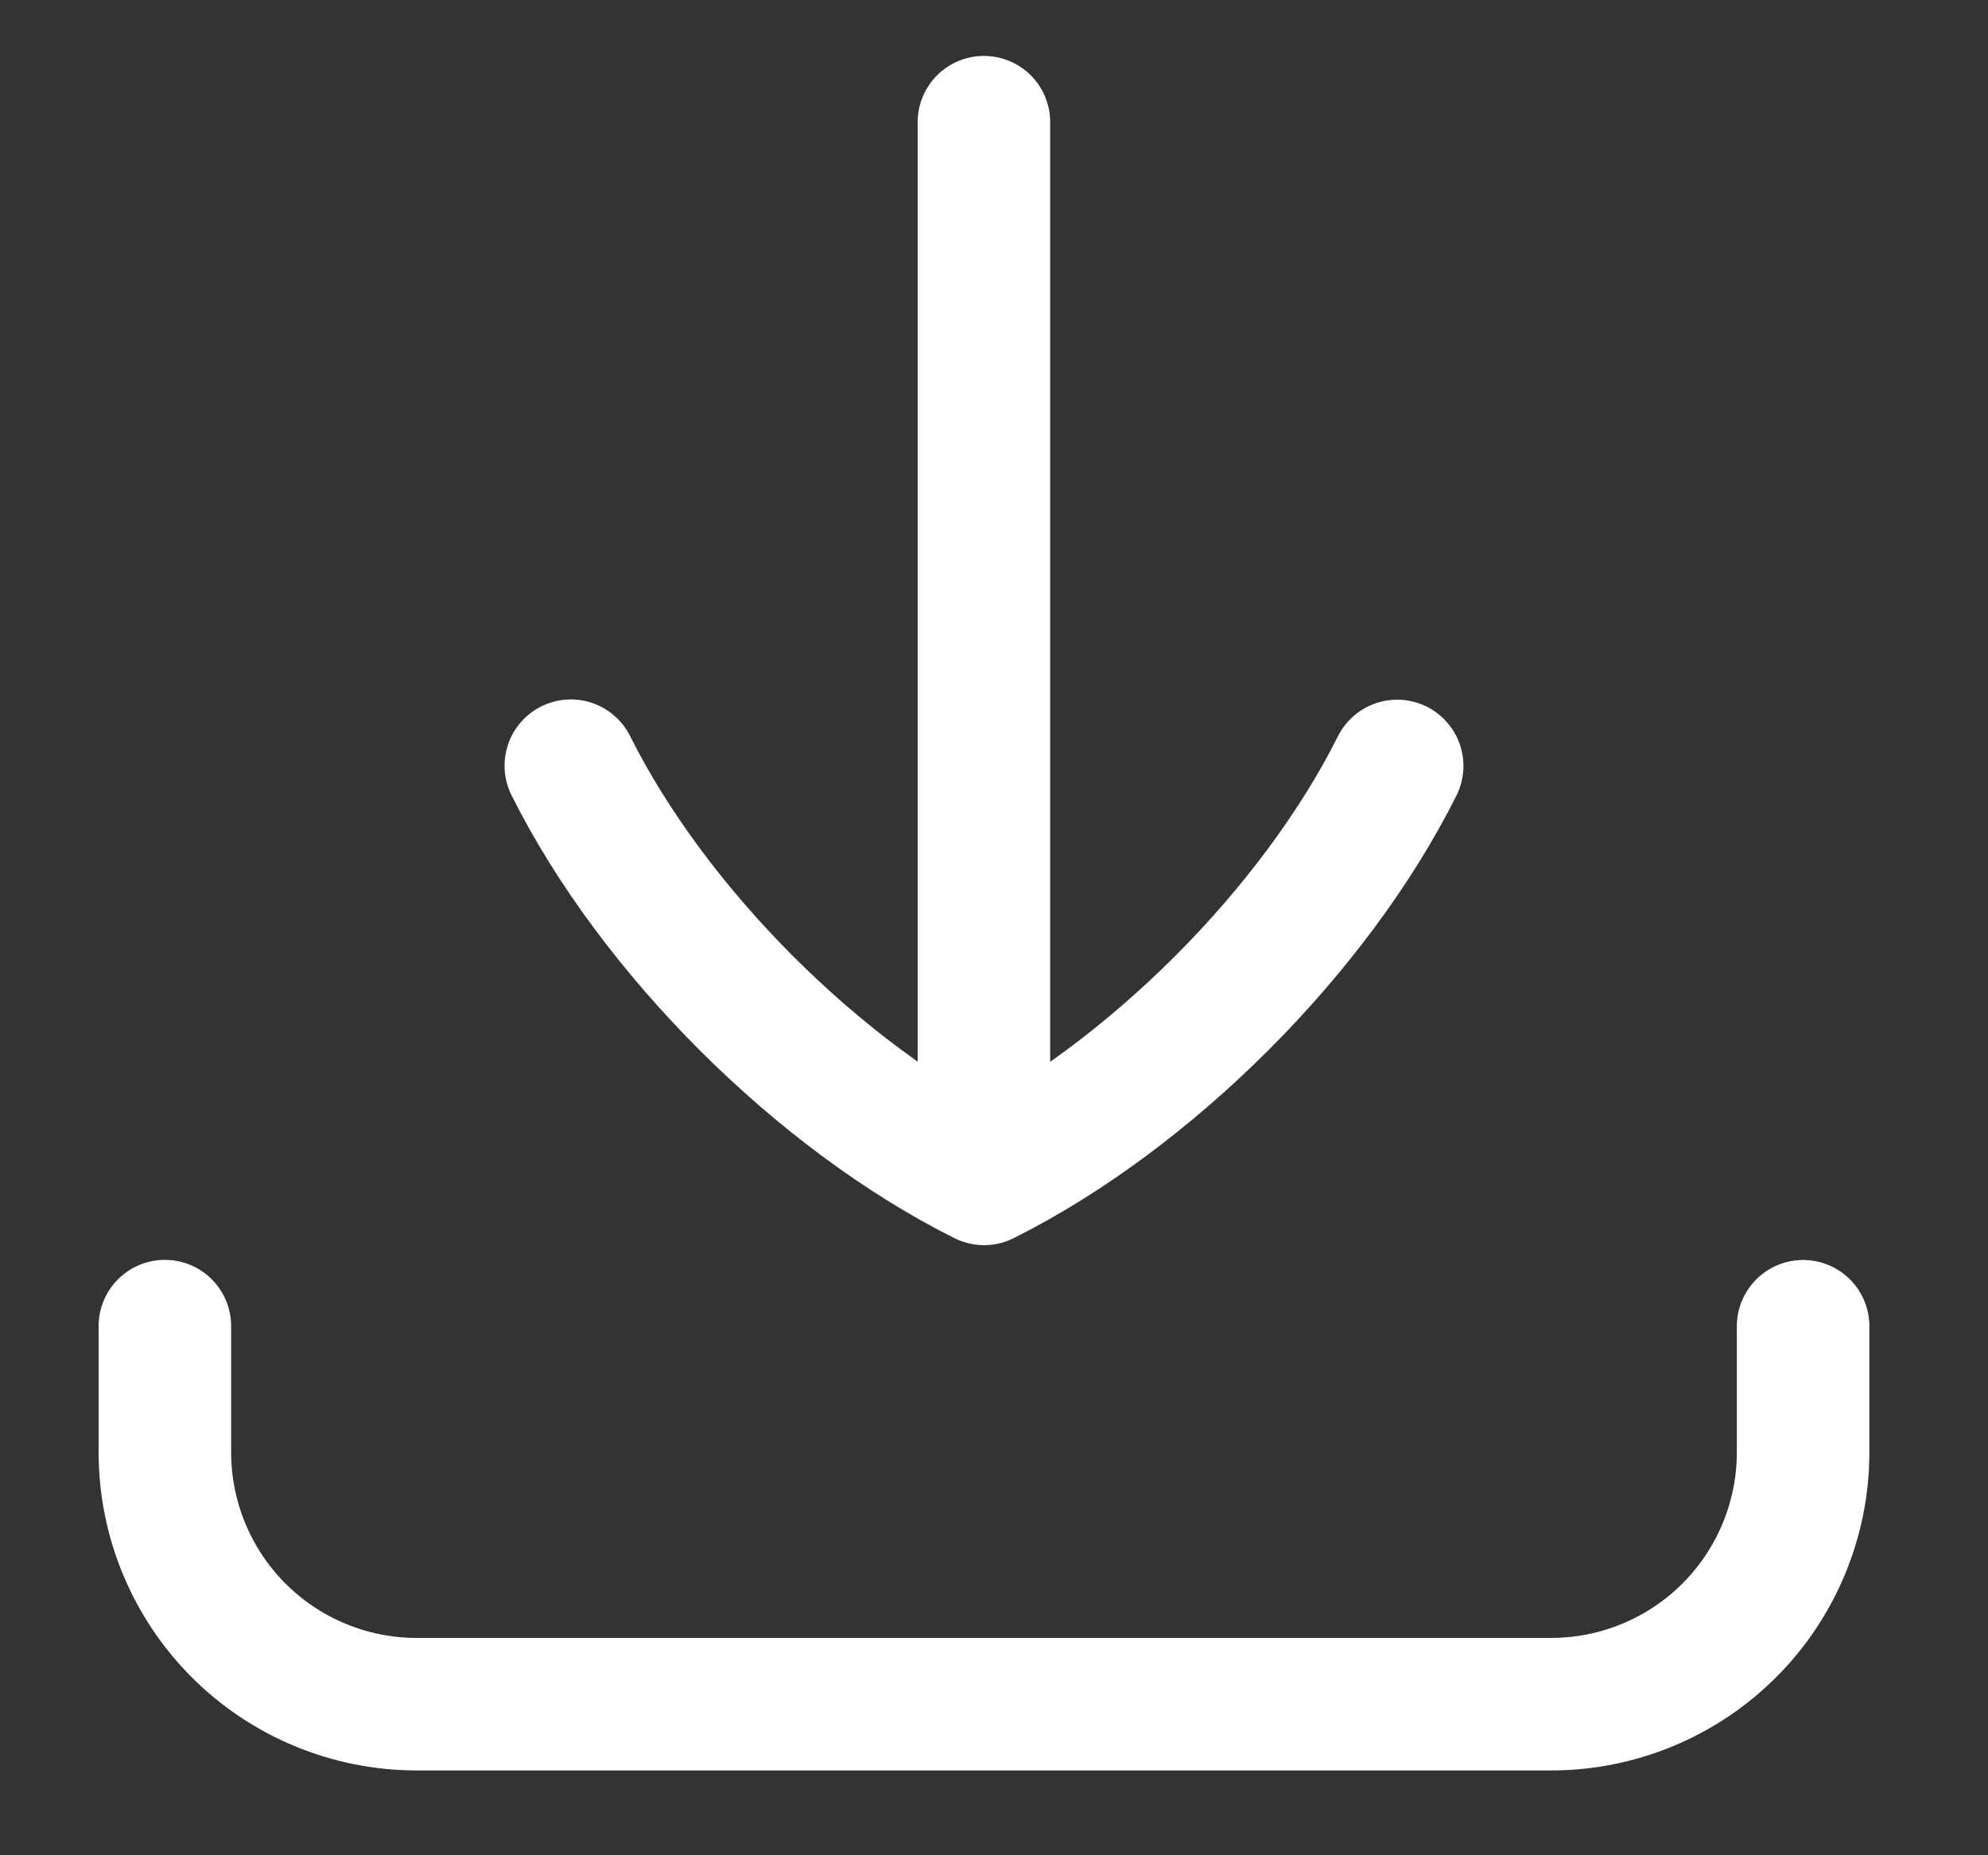 <svg width="15" height="14" viewBox="0 0 15 14" fill="none" xmlns="http://www.w3.org/2000/svg">
<rect x="0" y="0" width="15" height="14" fill="#333333" stroke="none"/>
<path d="M1.244 10.007V10.958C1.244 11.463 1.444 11.946 1.8 12.303C2.157 12.66 2.64 12.86 3.145 12.86H11.703C12.207 12.86 12.691 12.66 13.048 12.303C13.404 11.947 13.605 11.463 13.605 10.958V10.008M10.542 5.78C9.919 7.025 8.672 8.272 7.425 8.896C6.178 8.272 4.931 7.026 4.307 5.778M7.424 0.922V8.862" stroke="white" stroke-linecap="round" stroke-linejoin="round"/>
</svg>
